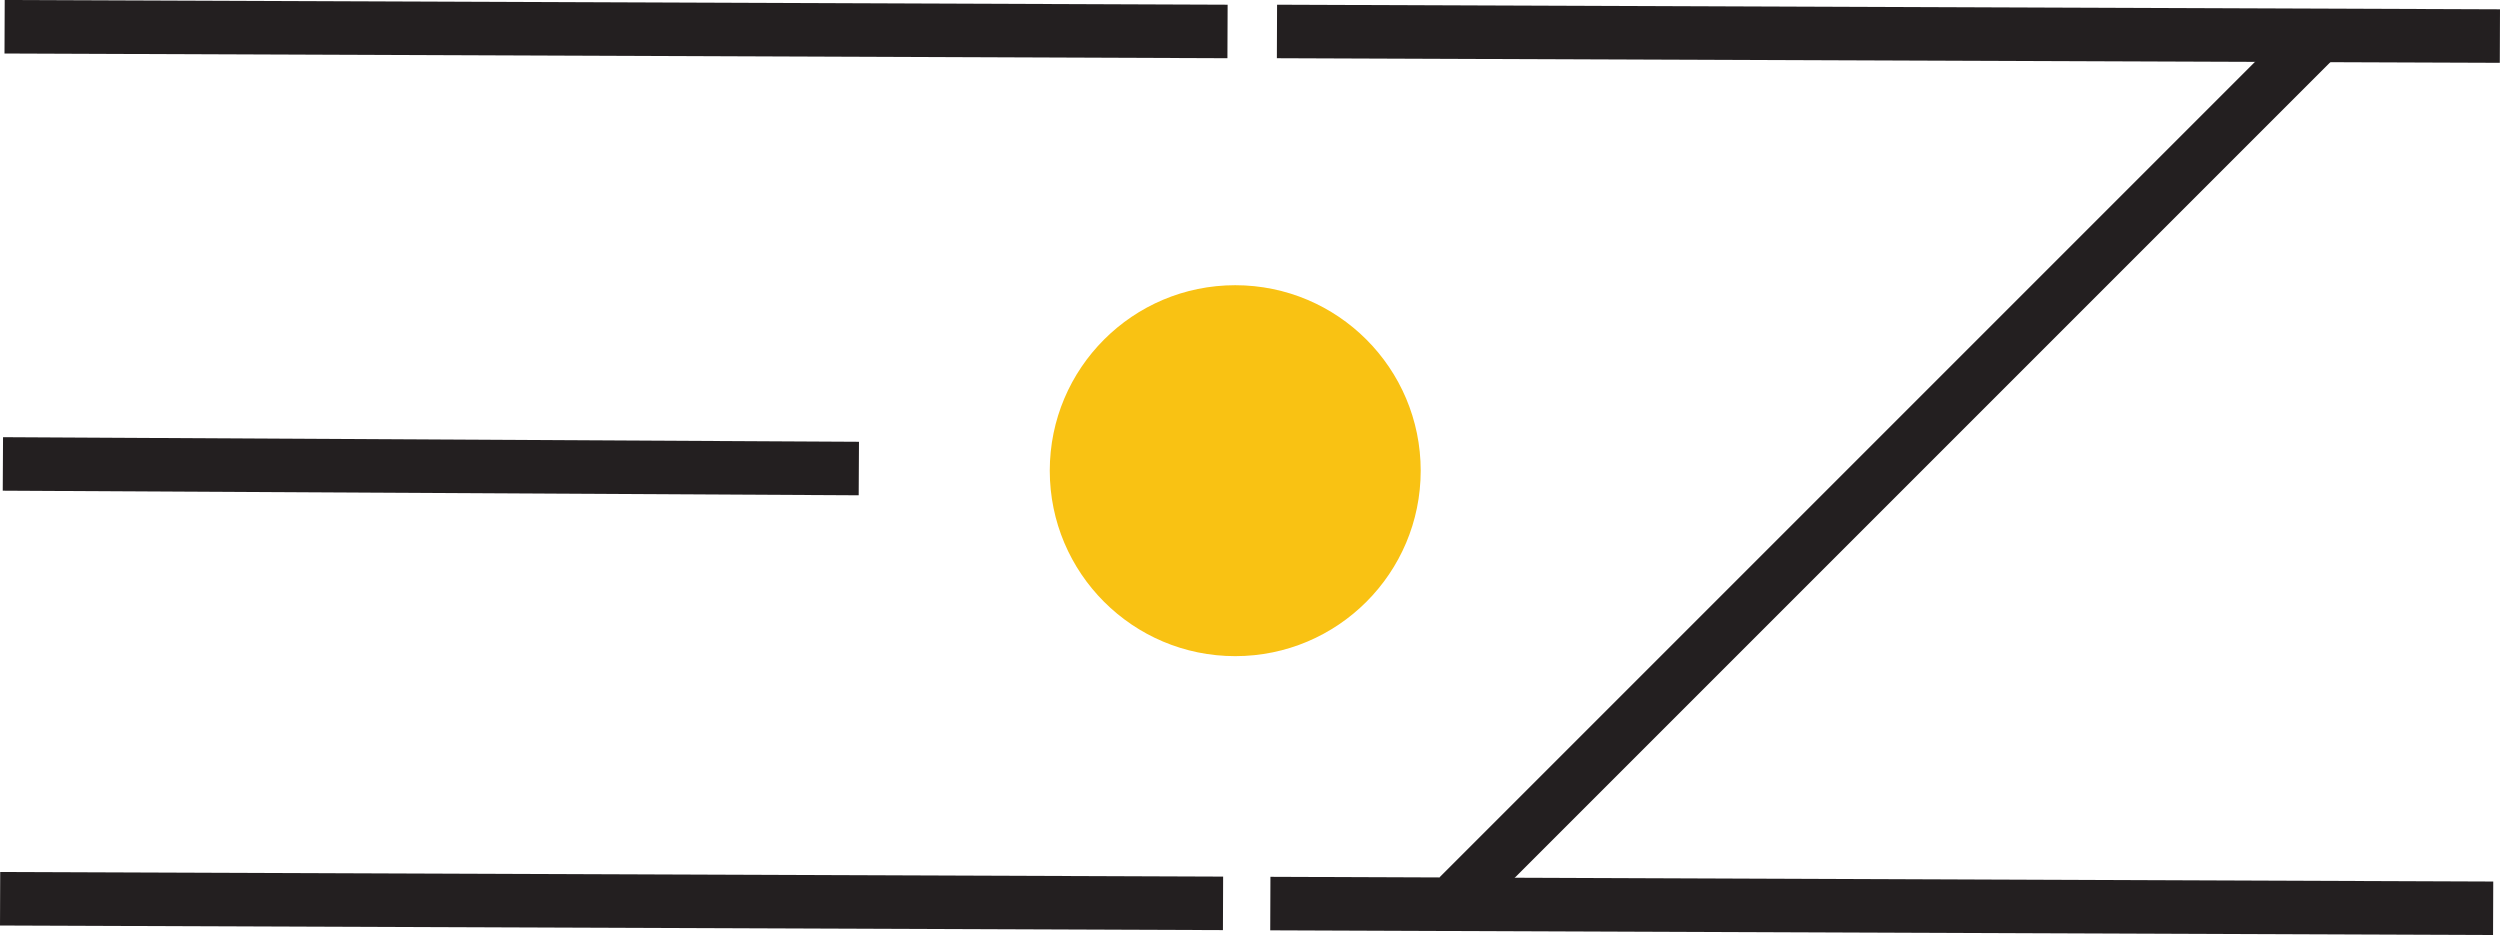 <svg id="Layer_1" data-name="Layer 1" xmlns="http://www.w3.org/2000/svg" viewBox="0 0 233.6 87.37"><defs><style>.cls-1{fill:#fff;stroke:#231f20;stroke-miterlimit:10;stroke-width:5px;}.cls-2{fill:#f9c213;}</style></defs><line class="cls-1" x1="0.01" y1="83.98" x2="114.28" y2="84.41"/><line class="cls-1" x1="0.43" y1="2.5" x2="114.7" y2="2.94"/><line class="cls-1" x1="0.27" y1="43.35" x2="80.25" y2="43.78"/><line class="cls-1" x1="118.7" y1="84.43" x2="232.96" y2="84.87"/><line class="cls-1" x1="136.27" y1="83.75" x2="216.64" y2="3.38"/><line class="cls-1" x1="119.32" y1="2.94" x2="233.59" y2="3.37"/><circle class="cls-2" cx="115.42" cy="43.98" r="17.33"/></svg>